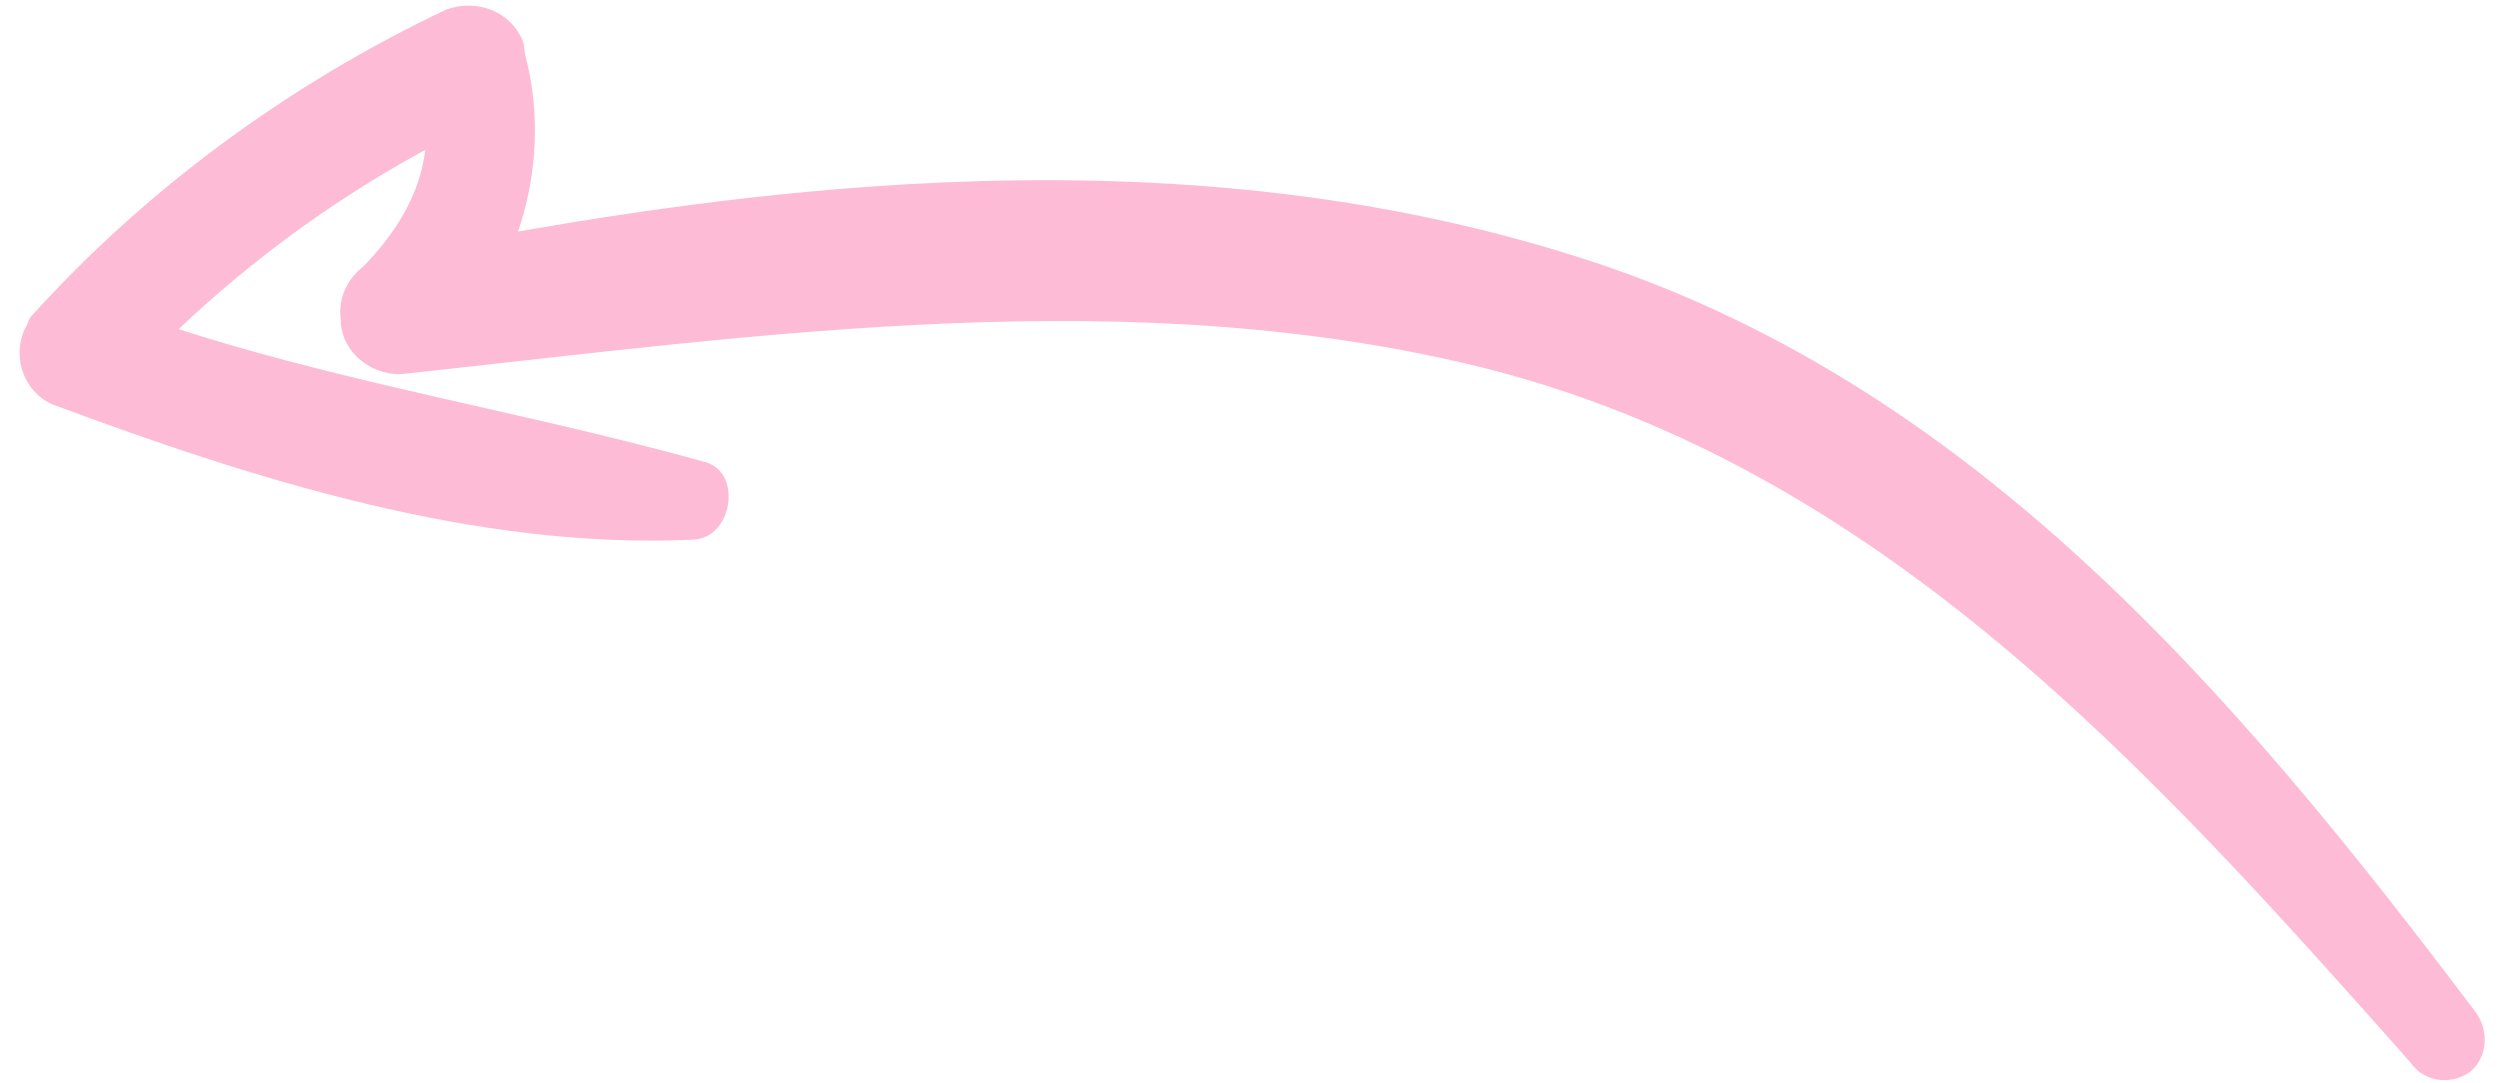 <?xml version="1.0" encoding="UTF-8"?> <svg xmlns="http://www.w3.org/2000/svg" width="90" height="39" viewBox="0 0 90 39" fill="none"> <path d="M86.757 38.225C77.403 27.684 67.758 16.918 53.523 13.27C40.789 10.081 27.411 12.064 14.611 13.451C13.45 13.601 12.286 12.707 12.267 11.535C12.167 10.764 12.472 10.073 13.067 9.604C15.269 7.363 15.874 4.936 14.899 2.452L17.742 4.173C12.67 6.523 8.117 9.85 4.324 13.993L3.524 10.833C10.693 13.564 18.033 14.577 25.378 16.633C26.733 16.981 26.386 19.374 24.951 19.429C17.131 19.784 9.205 17.28 1.908 14.566C0.938 14.168 0.387 12.934 0.899 11.824C1.012 11.679 0.996 11.551 1.107 11.406C5.237 6.828 10.385 3.032 16.07 0.343C17.197 -0.063 18.441 0.429 18.847 1.552L18.897 1.937C19.909 5.721 18.744 9.918 15.947 12.627L13.937 9.232C27.99 6.378 42.869 4.854 56.672 9.21C70.877 13.645 80.459 24.941 89.156 36.481C89.643 37.202 89.501 38.133 88.905 38.601C88.18 39.086 87.244 38.945 86.758 38.224L86.757 38.225Z" fill="#FDBBD6"></path> </svg> 
